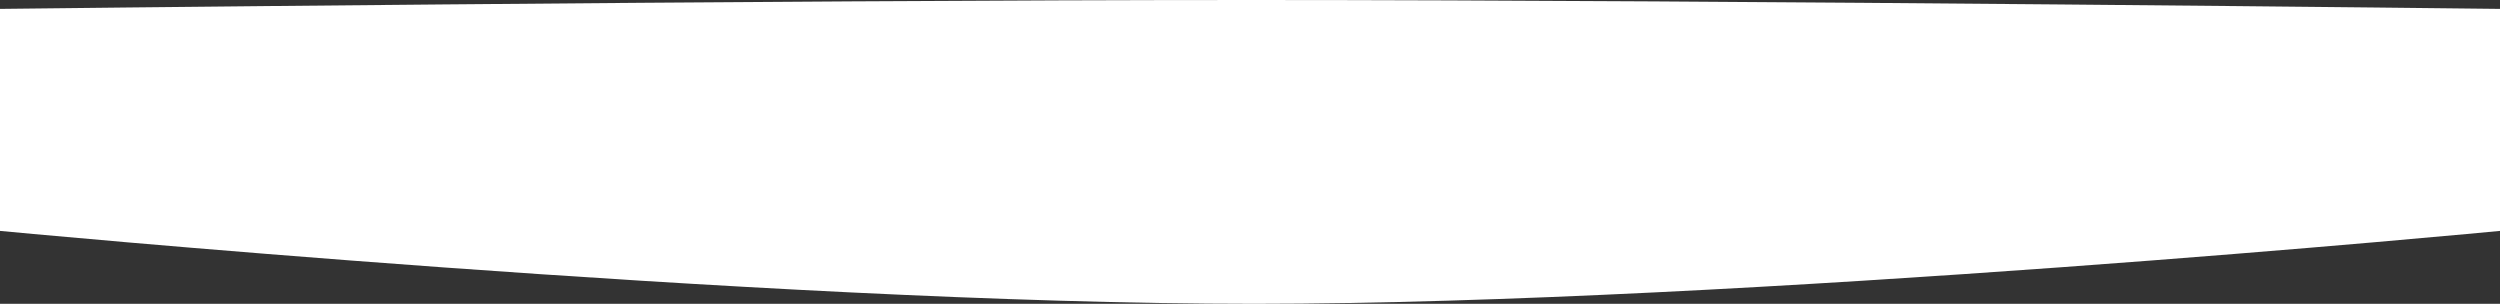 <?xml version="1.0" encoding="UTF-8"?> <svg xmlns="http://www.w3.org/2000/svg" width="1440" height="175" viewBox="0 0 1440 175" fill="none"><rect x="0" y="0" width="1440" height="175" fill="#333333" stroke="none"/> <path d="M1440 133C1440 133 1003.25 174.971 722.5 175C439.799 175.031 0 133 0 133V5.121C0 5.121 439.375 -0.023 722.5 0.001C1003.68 0.024 1440 5.121 1440 5.121L1440 133Z" fill="white"></path> </svg> 